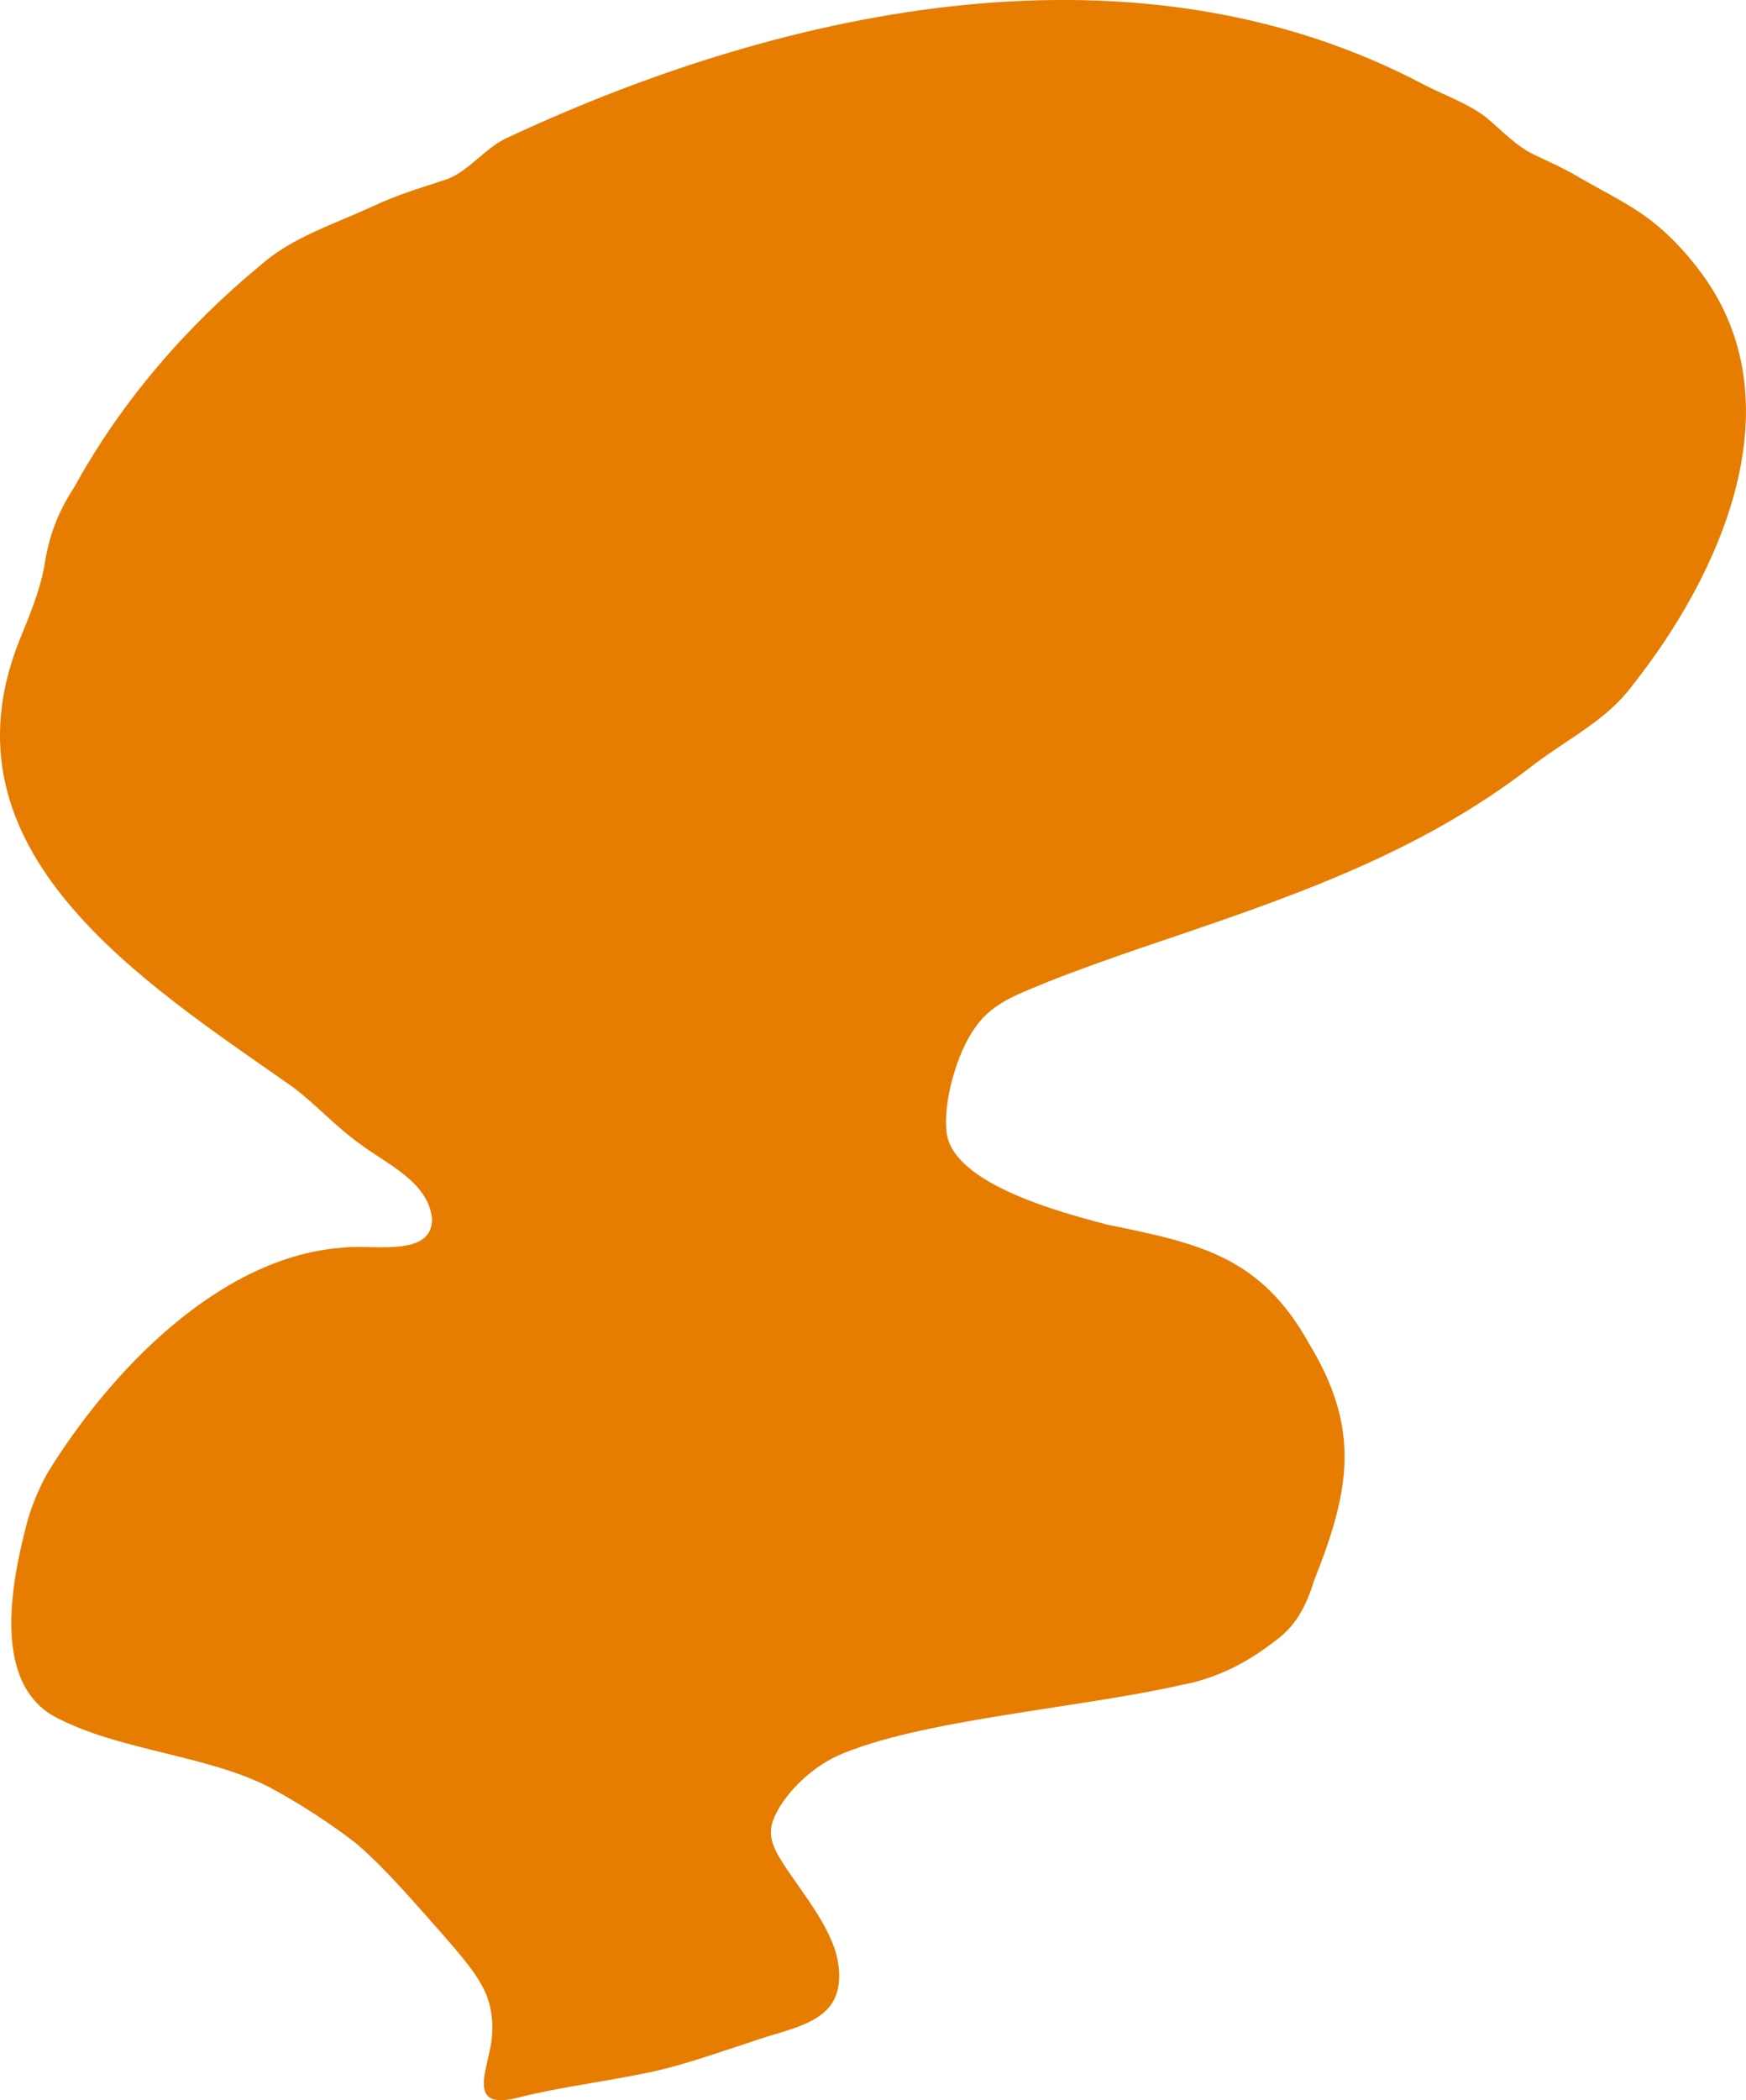 <?xml version="1.0" encoding="UTF-8"?>
<svg id="b" data-name="レイヤー 2" xmlns="http://www.w3.org/2000/svg" viewBox="0 0 151.89 182.64">
  <g id="c" data-name="オブジェクト">
    <path d="M124.06,7.46c1.74.88,3.65,1.54,5.21,2.74,1.42,1.17,2.57,2.48,4.22,3.27,1.37.64,2.78,1.28,4.08,2.07,2.26,1.3,4.69,2.44,6.71,4.17,1.6,1.36,3.02,2.98,4.21,4.72,7.58,11.18,1.17,25.51-6.45,35.14-2.22,3.02-5.49,4.58-8.53,6.87-10.22,7.98-21.68,11.74-34.31,16.02-2.43.84-5.42,1.88-8.05,2.93-2.41,1.02-4.72,1.73-6.26,3.89-1.69,2.31-2.88,6.65-2.53,9.3.66,4.45,10.05,6.88,13.89,7.91,8.01,1.64,13.4,2.72,17.65,10.4,4.53,7.46,3.5,12.82.42,20.56-.71,2.3-1.64,4.06-3.57,5.39-2.36,1.83-5.02,3.15-7.94,3.69-9.12,2.07-22.92,3.03-30,6.19-2.3,1.06-4.8,3.44-5.6,5.71-.46,1.48.24,2.62,1.28,4.19,1.52,2.26,3.74,4.99,4.35,7.68,1.11,5.71-3.61,5.85-7.8,7.38-3.36,1.09-6.05,2.09-9.44,2.73-3.53.7-7.18,1.16-10.63,2.04-.66.17-1.53.29-2.08.11-.65-.2-.88-.85-.78-1.78.12-1.07.52-2.25.65-3.35.16-1.24.06-2.53-.36-3.71-.65-1.82-2.33-3.68-3.97-5.58-2.39-2.67-4.73-5.48-7.41-7.79-2.16-1.7-5.05-3.57-7.55-4.9-5.26-2.74-12.77-3.19-18.15-5.87-6.11-2.72-4.44-11.69-2.89-17.46.46-1.48.98-2.72,1.7-4.01,5.29-8.63,14.91-18.91,25.81-19.61,2.37-.31,7.77.92,7.64-2.56-.36-3.14-3.84-4.65-6.12-6.35-2.23-1.56-3.94-3.52-6-5.06C12.35,85.33-5.66,74,1.71,55.64c.84-2.07,1.73-4.16,2.14-6.38.41-2.69,1.17-4.68,2.65-6.96,4.09-7.44,9.78-13.98,16.24-19.3,2.67-2.35,6.31-3.5,9.56-5,2.67-1.24,4.42-1.67,6.76-2.48,1.94-.84,3.24-2.77,5.24-3.62C68.67.55,99.01-5.84,123.96,7.41l.1.05Z" fill="#e67d00"/>
  </g>
</svg>